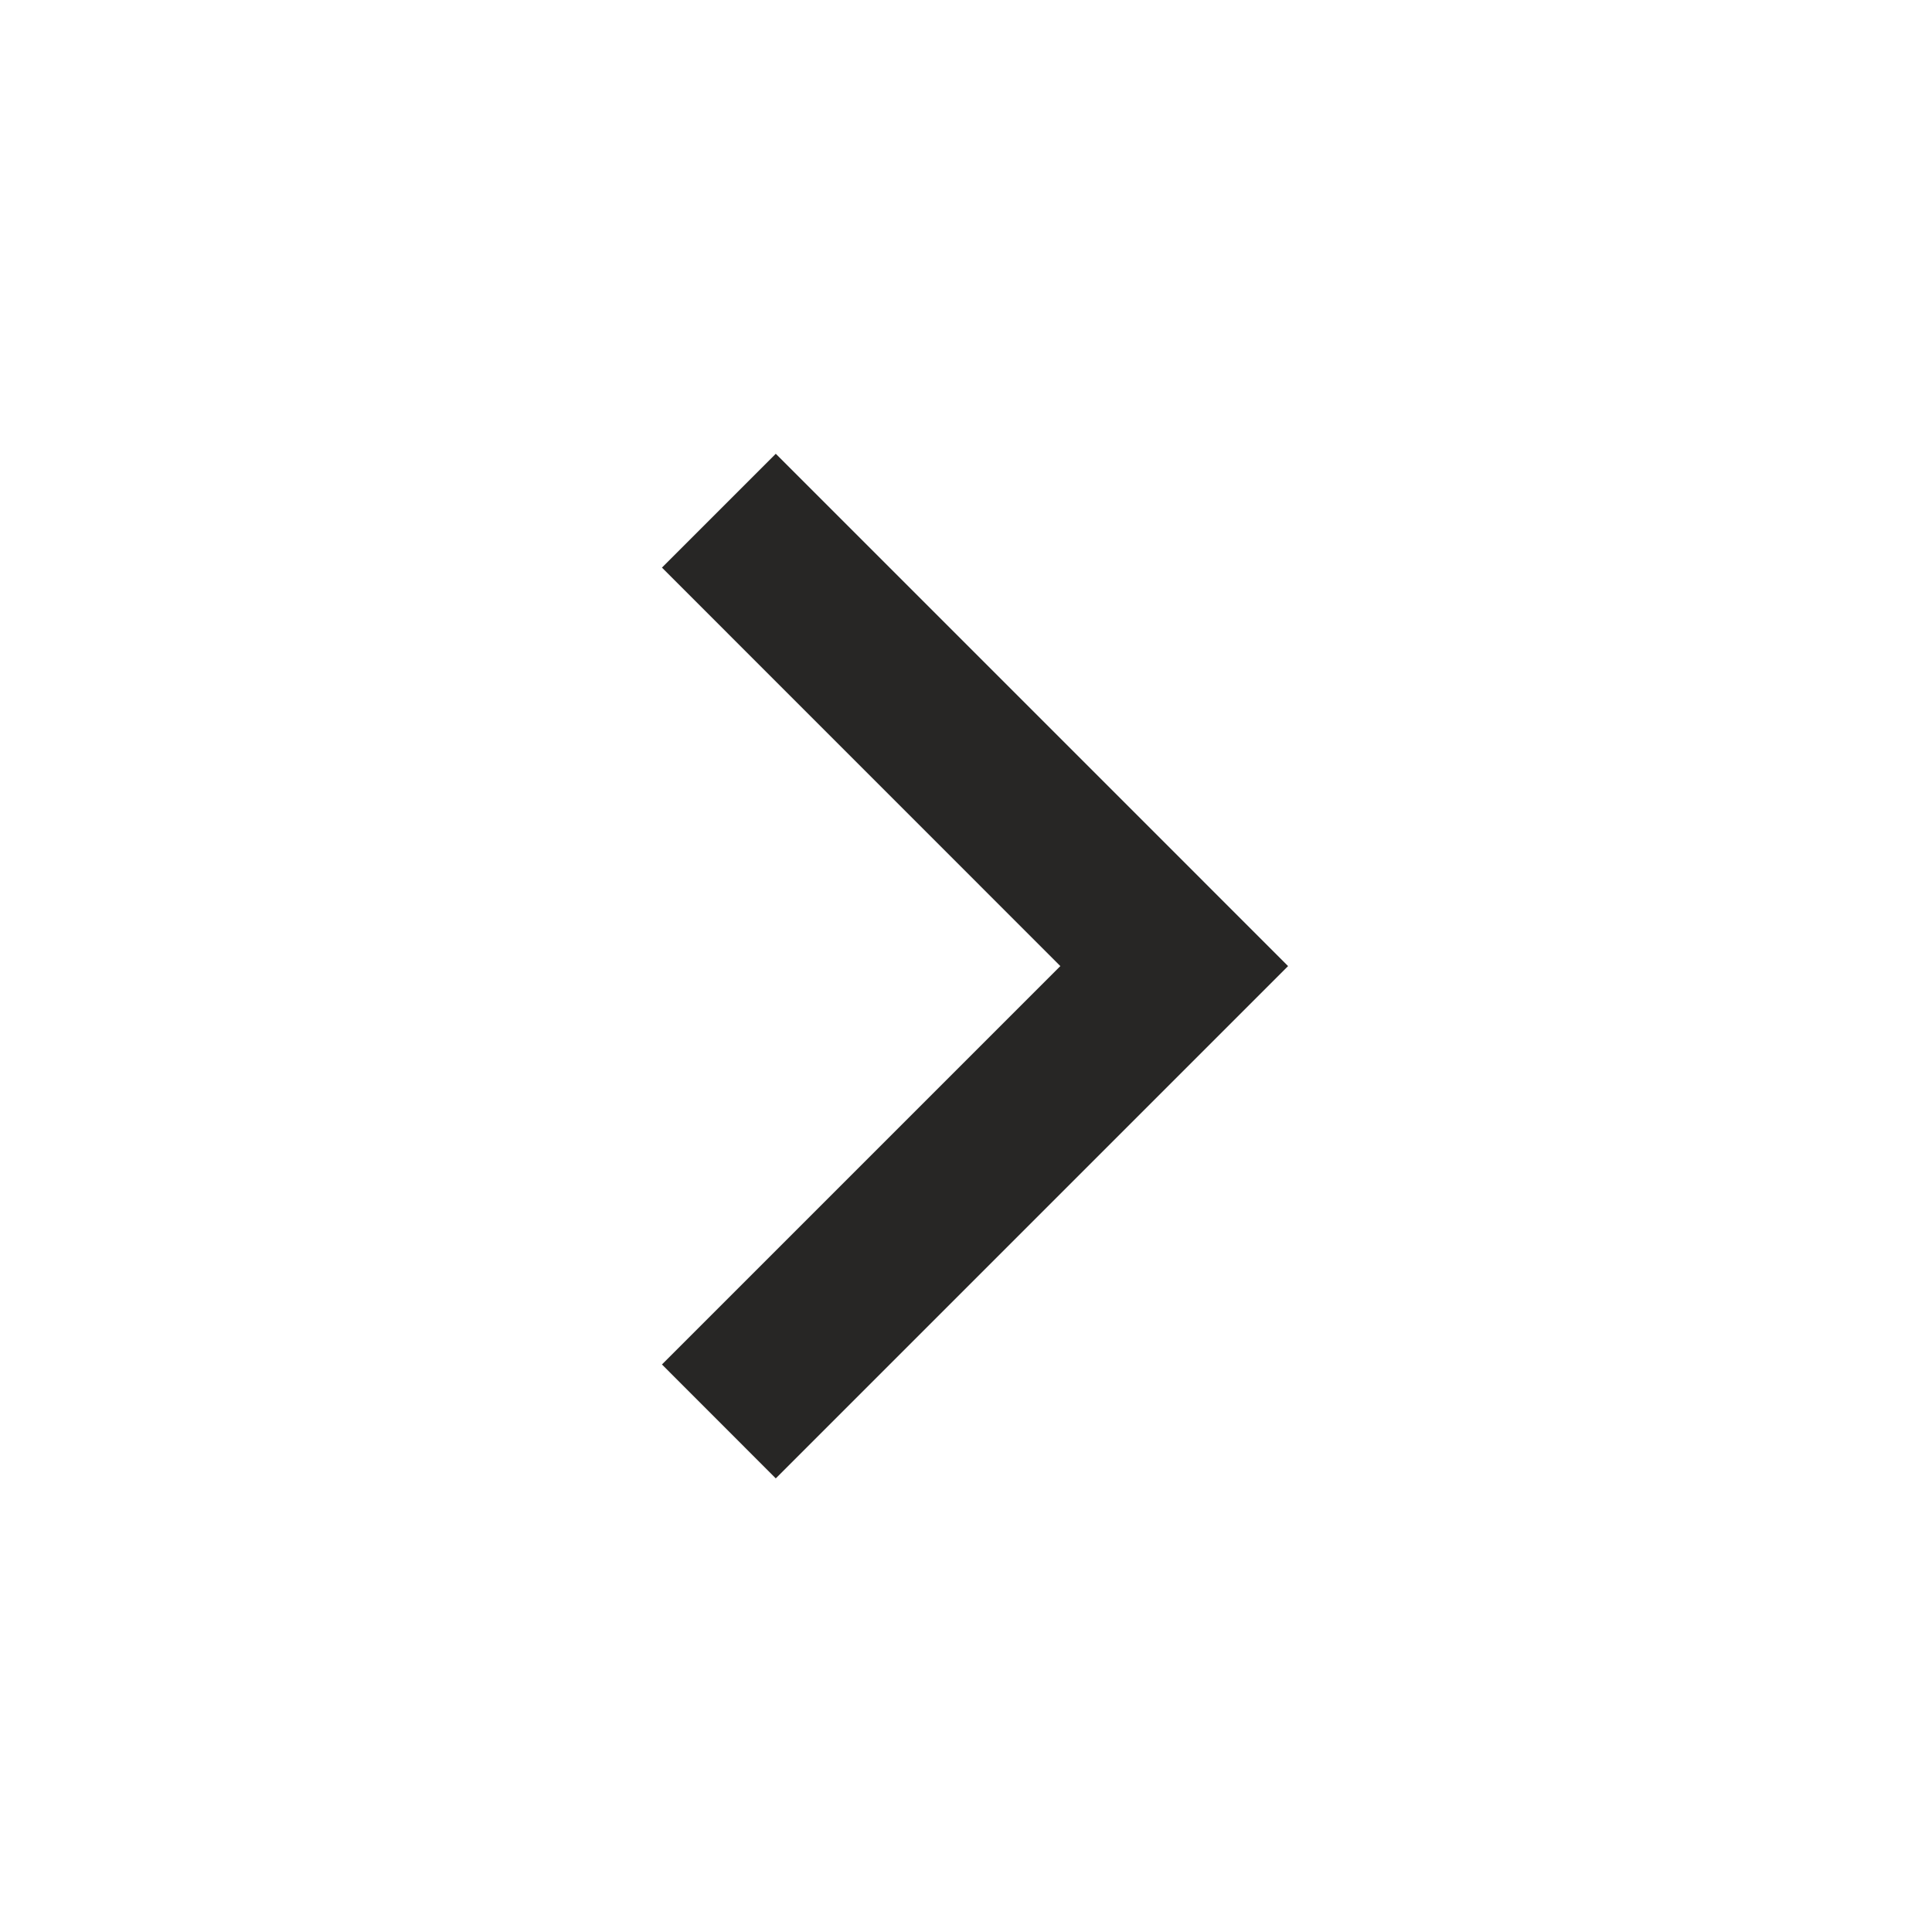 <svg width="24" height="24" viewBox="0 0 24 24" fill="none" xmlns="http://www.w3.org/2000/svg">
<g id="keyboard arrow right">
<path id="Vector" d="M13.172 12.001L8.223 7.051L9.637 5.637L16.001 12.001L9.637 18.365L8.223 16.95L13.172 12.001Z" fill="#272625"/>
</g>
</svg>
